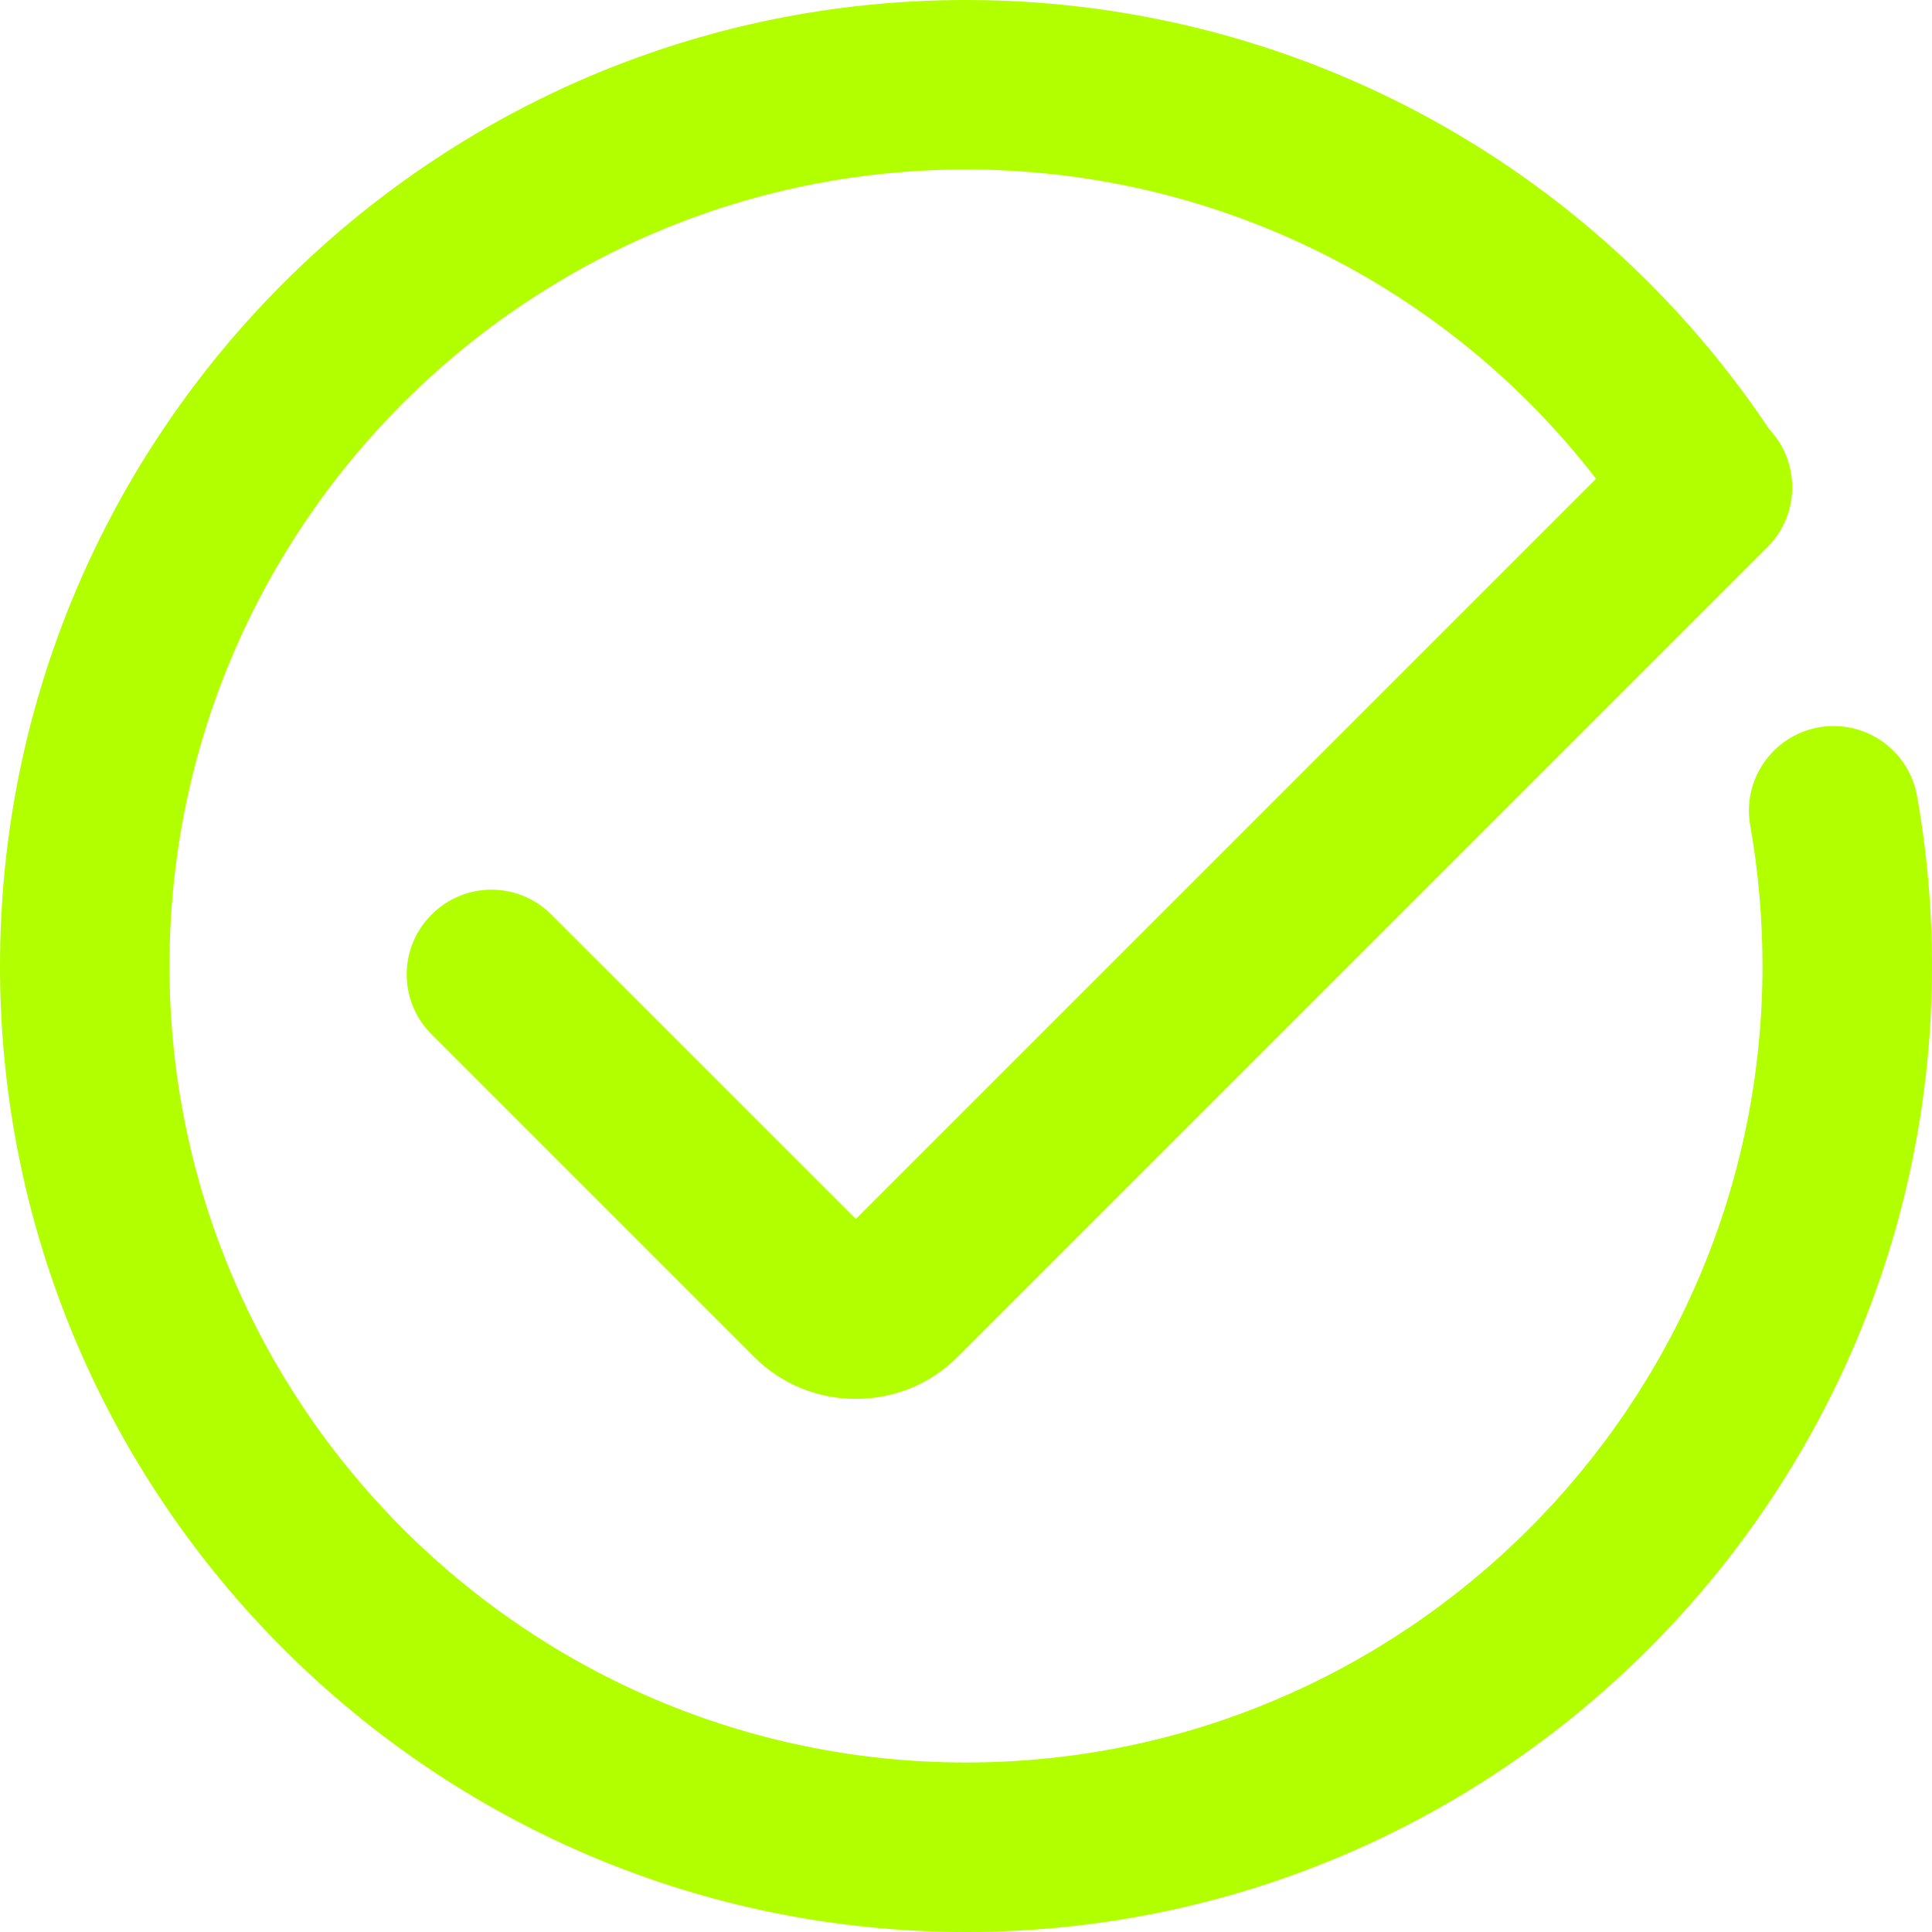 <svg width="15" height="15" viewBox="0 0 15 15" fill="none" xmlns="http://www.w3.org/2000/svg">
<path d="M15 7.5C15 11.636 11.636 15 7.5 15C3.365 15 0 11.636 0 7.5C0 3.364 3.364 0 7.5 0C10.007 0 12.338 1.245 13.735 3.33C13.736 3.332 13.737 3.333 13.738 3.334C13.979 3.592 13.974 3.997 13.722 4.248L7.436 10.534C7.218 10.753 6.931 10.861 6.645 10.861C6.359 10.861 6.072 10.753 5.854 10.534L3.351 8.031C3.093 7.774 3.093 7.357 3.351 7.101C3.607 6.843 4.024 6.843 4.281 7.101L6.645 9.464L12.392 3.717C11.224 2.206 9.424 1.316 7.5 1.316C4.09 1.316 1.316 4.09 1.316 7.5C1.316 10.91 4.09 13.684 7.5 13.684C10.91 13.684 13.684 10.91 13.684 7.5C13.684 7.134 13.652 6.767 13.589 6.41C13.525 6.052 13.764 5.711 14.121 5.647C14.479 5.584 14.82 5.822 14.884 6.18C14.961 6.612 15 7.057 15 7.5Z" fill="#b2ff00"/>
</svg>
